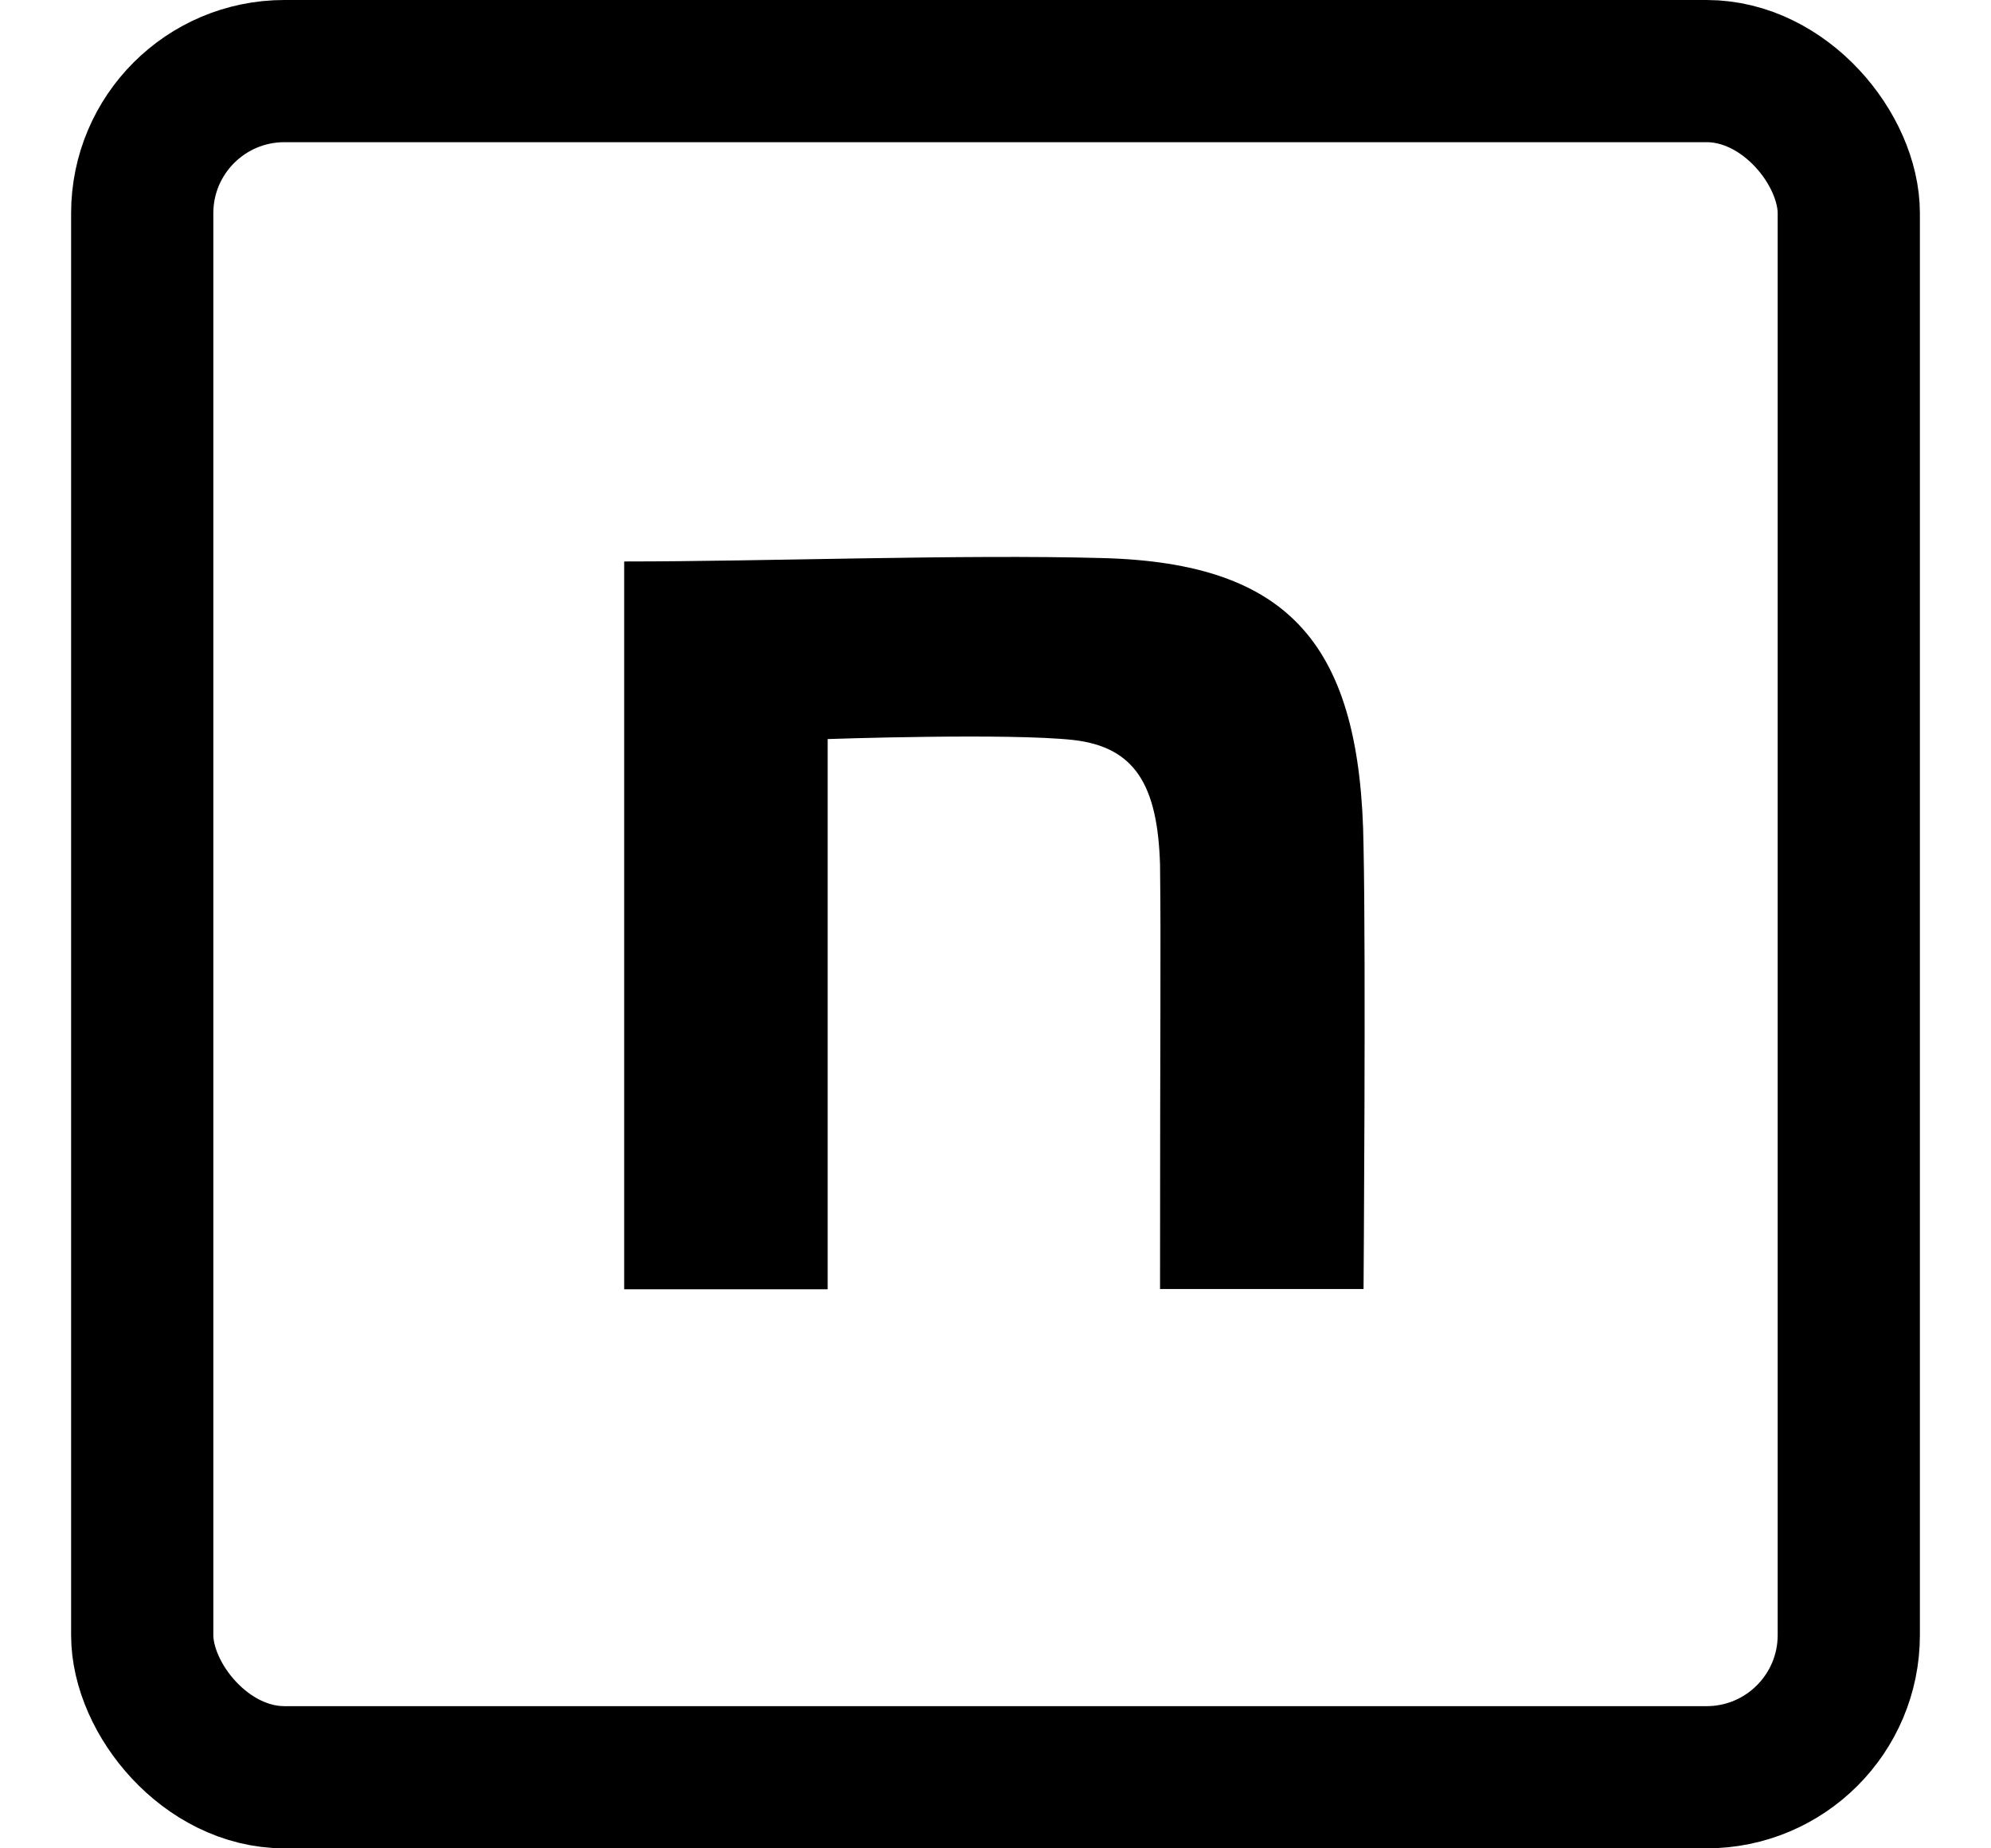 <svg width="14" height="13" viewBox="0 0 14 13" fill="none" xmlns="http://www.w3.org/2000/svg">
<rect x="1" y="0.5" width="12" height="12" rx="1" stroke="black"/>
<path d="M4.389 3.949C5.392 3.949 6.764 3.898 7.75 3.925C9.072 3.959 9.571 4.536 9.588 5.957C9.605 6.763 9.588 9.066 9.588 9.066H8.157C8.157 7.05 8.164 6.717 8.157 6.081C8.14 5.522 7.981 5.256 7.551 5.205C7.095 5.154 5.82 5.198 5.82 5.198V9.068H4.389V3.949Z" fill="black"/>
</svg>
